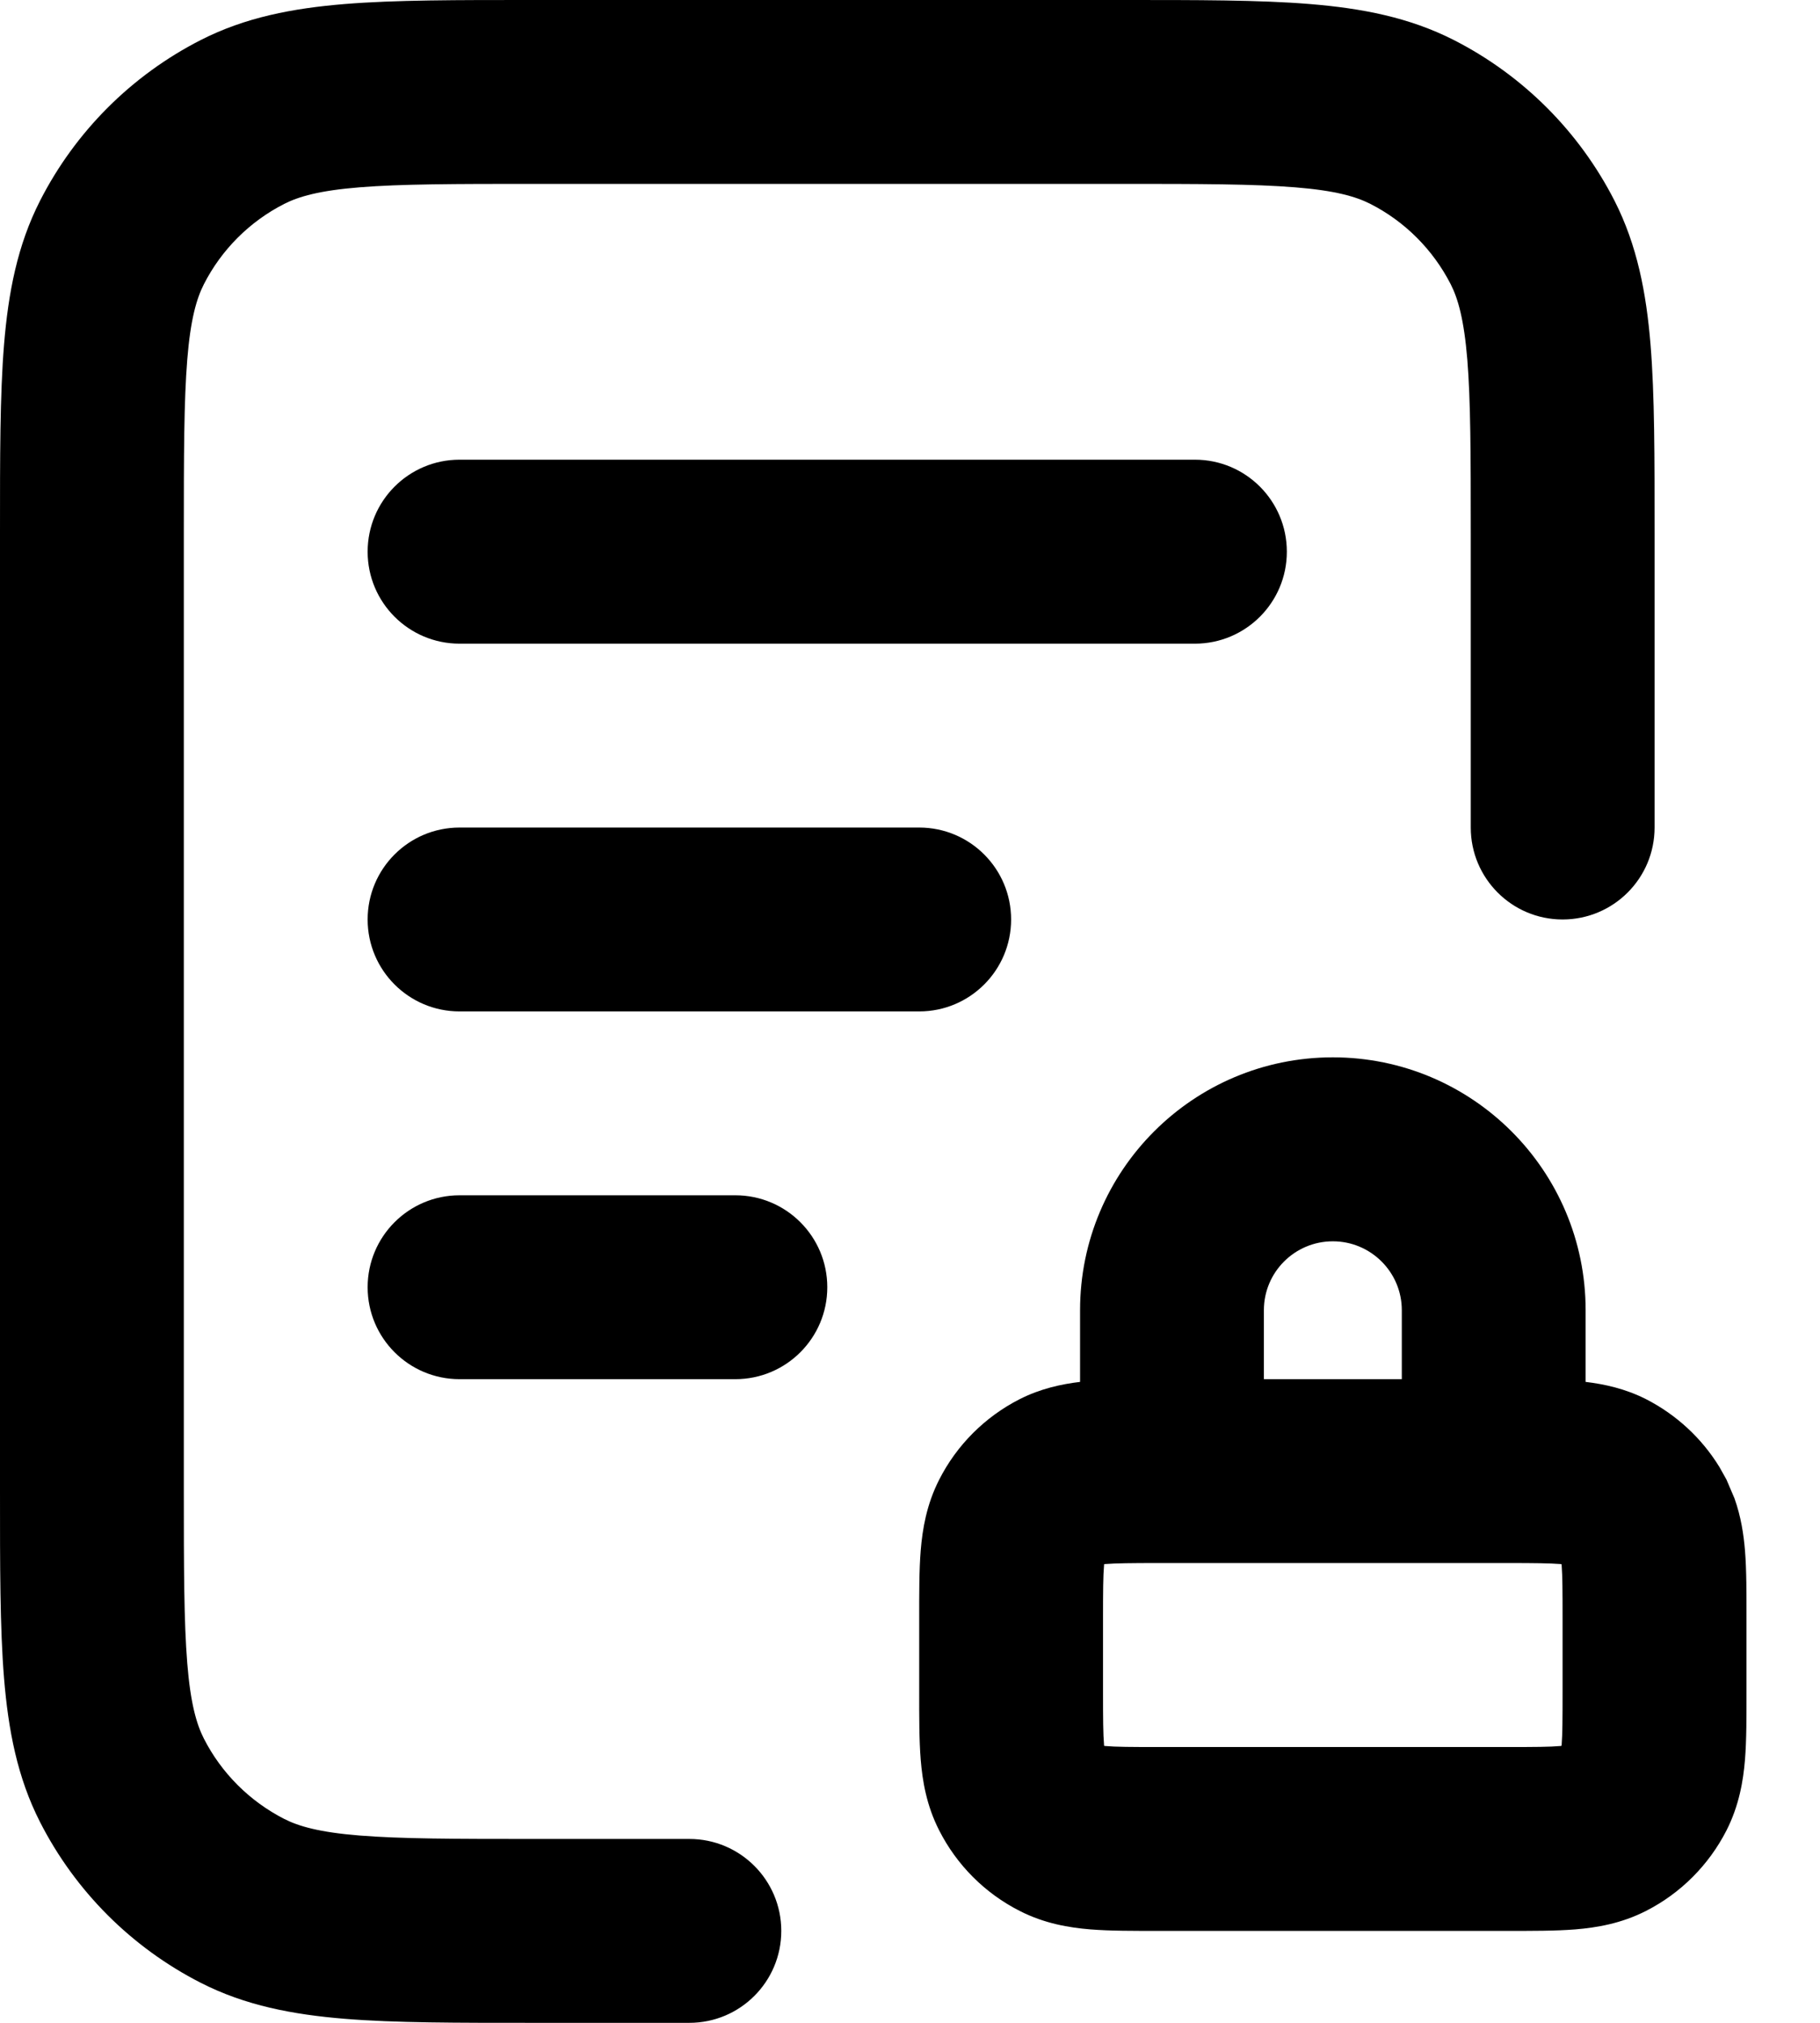 <svg width="18" height="20" viewBox="0 0 18 20" fill="none" xmlns="http://www.w3.org/2000/svg">
<path d="M15.454 16C15.454 15.73 15.453 15.583 15.445 15.477C15.444 15.473 15.443 15.469 15.443 15.465C15.44 15.465 15.436 15.465 15.432 15.464C15.326 15.456 15.179 15.454 14.909 15.454H11.454C11.185 15.454 11.037 15.456 10.931 15.464C10.927 15.465 10.923 15.465 10.92 15.465C10.919 15.469 10.919 15.473 10.919 15.477C10.91 15.583 10.909 15.73 10.909 16V16.728C10.909 16.997 10.91 17.145 10.919 17.25C10.919 17.254 10.919 17.258 10.92 17.261C10.923 17.262 10.927 17.263 10.931 17.263C11.037 17.272 11.185 17.273 11.454 17.273H14.909C15.179 17.273 15.326 17.272 15.432 17.263C15.436 17.263 15.44 17.262 15.443 17.261C15.443 17.258 15.444 17.254 15.445 17.25C15.453 17.145 15.454 16.997 15.454 16.728V16ZM7.273 11.818C7.775 11.818 8.182 12.225 8.182 12.727C8.182 13.229 7.775 13.636 7.273 13.636H4.545C4.043 13.636 3.636 13.229 3.636 12.727C3.636 12.225 4.043 11.818 4.545 11.818H7.273ZM9.091 8.182C9.593 8.182 10 8.589 10 9.091C10 9.593 9.593 10 9.091 10H4.545C4.043 10 3.636 9.593 3.636 9.091C3.636 8.589 4.043 8.182 4.545 8.182H9.091ZM14.546 8.182V5.273C14.546 4.494 14.545 3.965 14.512 3.556C14.479 3.157 14.42 2.953 14.348 2.811C14.173 2.469 13.895 2.19 13.553 2.016C13.411 1.944 13.207 1.884 12.808 1.852C12.399 1.819 11.87 1.818 11.091 1.818H5.273C4.494 1.818 3.965 1.819 3.556 1.852C3.157 1.884 2.953 1.944 2.811 2.016C2.469 2.19 2.19 2.469 2.016 2.811C1.944 2.953 1.884 3.157 1.852 3.556C1.819 3.965 1.818 4.494 1.818 5.273V14.727C1.818 15.506 1.819 16.035 1.852 16.444C1.884 16.843 1.944 17.047 2.016 17.189C2.19 17.531 2.469 17.809 2.811 17.984C2.953 18.056 3.157 18.116 3.556 18.148C3.965 18.181 4.494 18.182 5.273 18.182H6.818C7.32 18.182 7.727 18.589 7.727 19.091C7.727 19.593 7.32 20 6.818 20H5.273C4.524 20 3.908 20.001 3.407 19.96C2.896 19.918 2.426 19.829 1.985 19.604C1.301 19.255 0.745 18.699 0.396 18.015C0.171 17.574 0.082 17.104 0.04 16.593C-0.001 16.092 1.66047e-06 15.476 1.77209e-06 14.727V5.273C1.66047e-06 4.524 -0.001 3.908 0.04 3.407C0.082 2.896 0.171 2.426 0.396 1.985C0.745 1.301 1.301 0.745 1.985 0.396C2.426 0.171 2.896 0.082 3.407 0.04C3.908 -0.001 4.524 1.66045e-06 5.273 1.77207e-06H11.091C11.84 1.66045e-06 12.456 -0.001 12.956 0.04C13.467 0.082 13.937 0.171 14.379 0.396C15.063 0.745 15.619 1.301 15.968 1.985C16.192 2.426 16.282 2.896 16.324 3.407C16.365 3.908 16.364 4.524 16.364 5.273V8.182C16.364 8.684 15.957 9.091 15.454 9.091C14.953 9.091 14.546 8.684 14.546 8.182ZM11.818 4.545C12.32 4.545 12.727 4.952 12.727 5.455C12.727 5.957 12.32 6.364 11.818 6.364H4.545C4.043 6.364 3.636 5.957 3.636 5.455C3.636 4.952 4.043 4.545 4.545 4.545H11.818ZM13.864 12.954C13.864 12.578 13.558 12.273 13.182 12.273C12.805 12.273 12.5 12.578 12.5 12.954V13.636H13.864V12.954ZM15.682 13.663C15.866 13.685 16.073 13.729 16.28 13.834C16.579 13.987 16.83 14.219 17.005 14.504L17.075 14.629L17.154 14.814C17.219 14.996 17.245 15.173 17.258 15.329C17.274 15.526 17.273 15.76 17.273 16V16.728C17.273 16.967 17.274 17.202 17.258 17.399C17.241 17.607 17.2 17.852 17.075 18.098C16.9 18.44 16.622 18.719 16.28 18.893C16.034 19.019 15.788 19.059 15.581 19.076C15.383 19.092 15.149 19.091 14.909 19.091H11.454C11.215 19.091 10.98 19.092 10.783 19.076C10.575 19.059 10.33 19.019 10.084 18.893C9.741 18.719 9.463 18.44 9.289 18.098C9.163 17.852 9.123 17.607 9.106 17.399C9.09 17.202 9.091 16.967 9.091 16.728V16C9.091 15.76 9.09 15.526 9.106 15.329C9.123 15.121 9.163 14.876 9.289 14.629C9.463 14.287 9.741 14.009 10.084 13.834C10.291 13.729 10.498 13.685 10.682 13.663V12.954C10.682 11.574 11.801 10.454 13.182 10.454C14.562 10.454 15.682 11.574 15.682 12.954V13.663Z" fill="black"/>
</svg>
